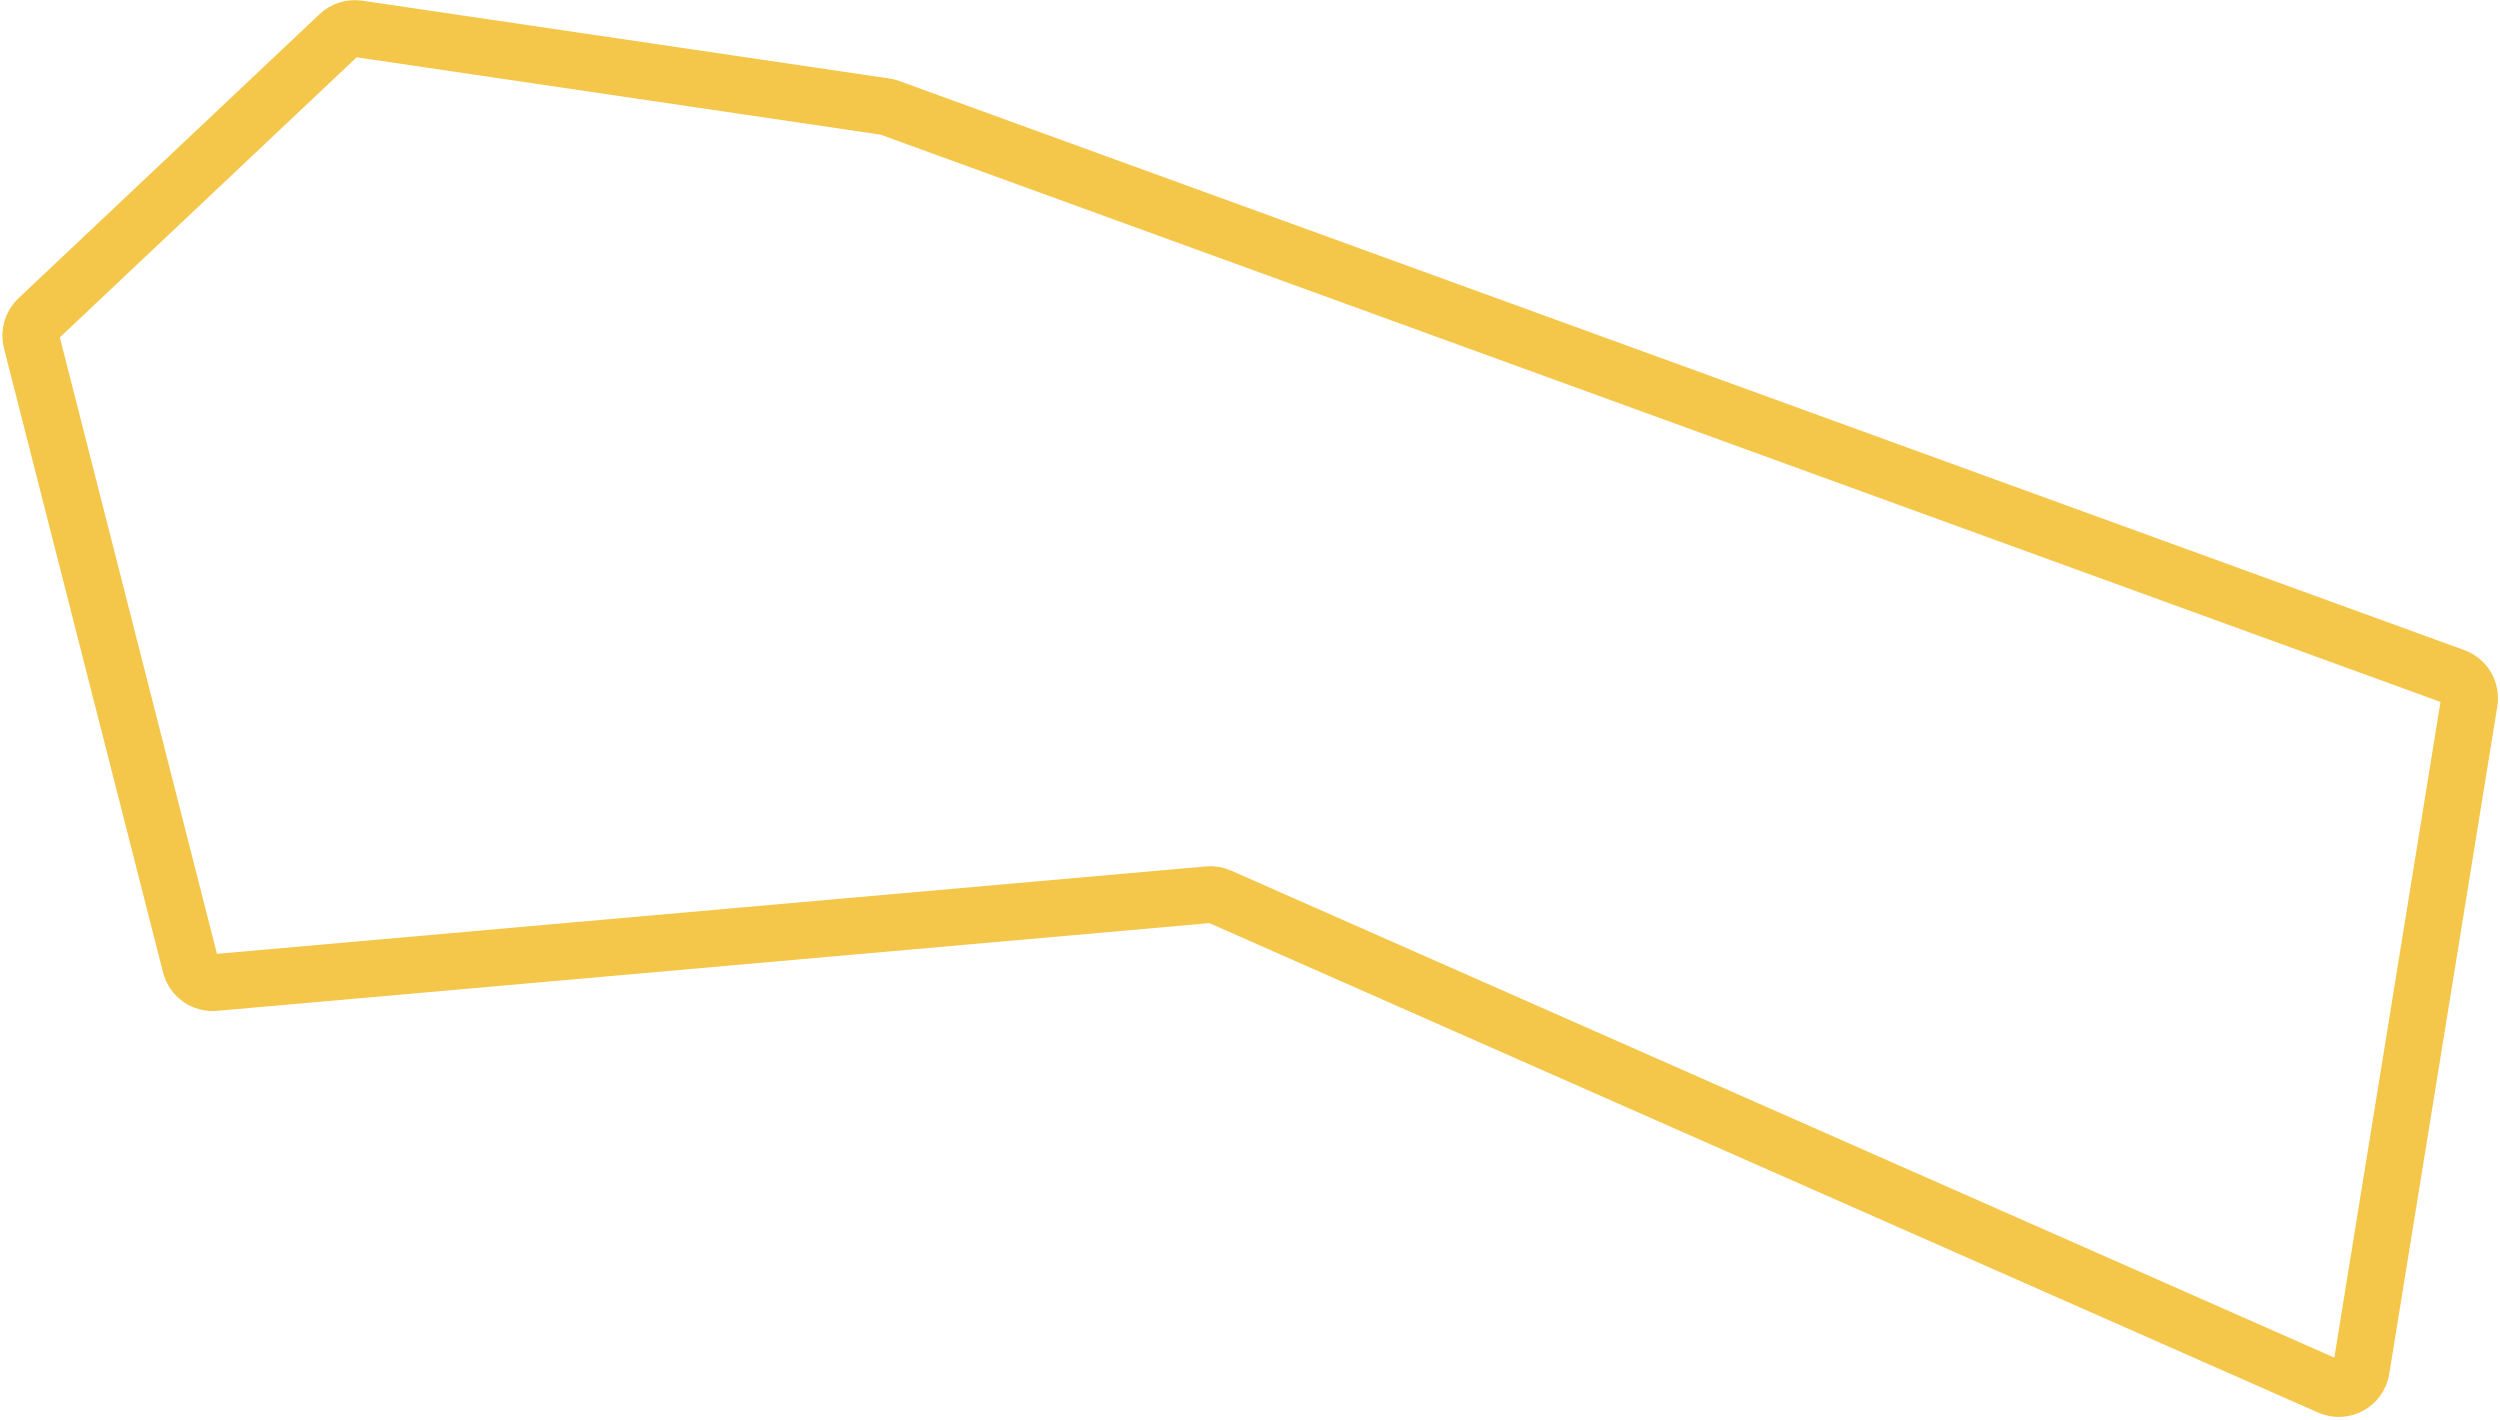 <svg width="660" height="375" viewBox="0 0 660 375" fill="none" xmlns="http://www.w3.org/2000/svg">
<path d="M651.888 185.275L623.358 361.526C622.73 365.405 618.606 367.643 615.012 366.057L321.962 236.692C321.036 236.283 320.02 236.115 319.011 236.205L56.666 259.392C53.736 259.651 51.05 257.747 50.324 254.897L8.308 90.066C7.769 87.954 8.419 85.716 10.004 84.22L89.541 9.173C90.877 7.912 92.718 7.333 94.535 7.601L233.688 28.143C234.089 28.202 234.482 28.301 234.862 28.44L648.016 178.677C650.723 179.662 652.348 182.431 651.888 185.275Z" stroke="#F4C74A" stroke-width="15"/>
</svg>

